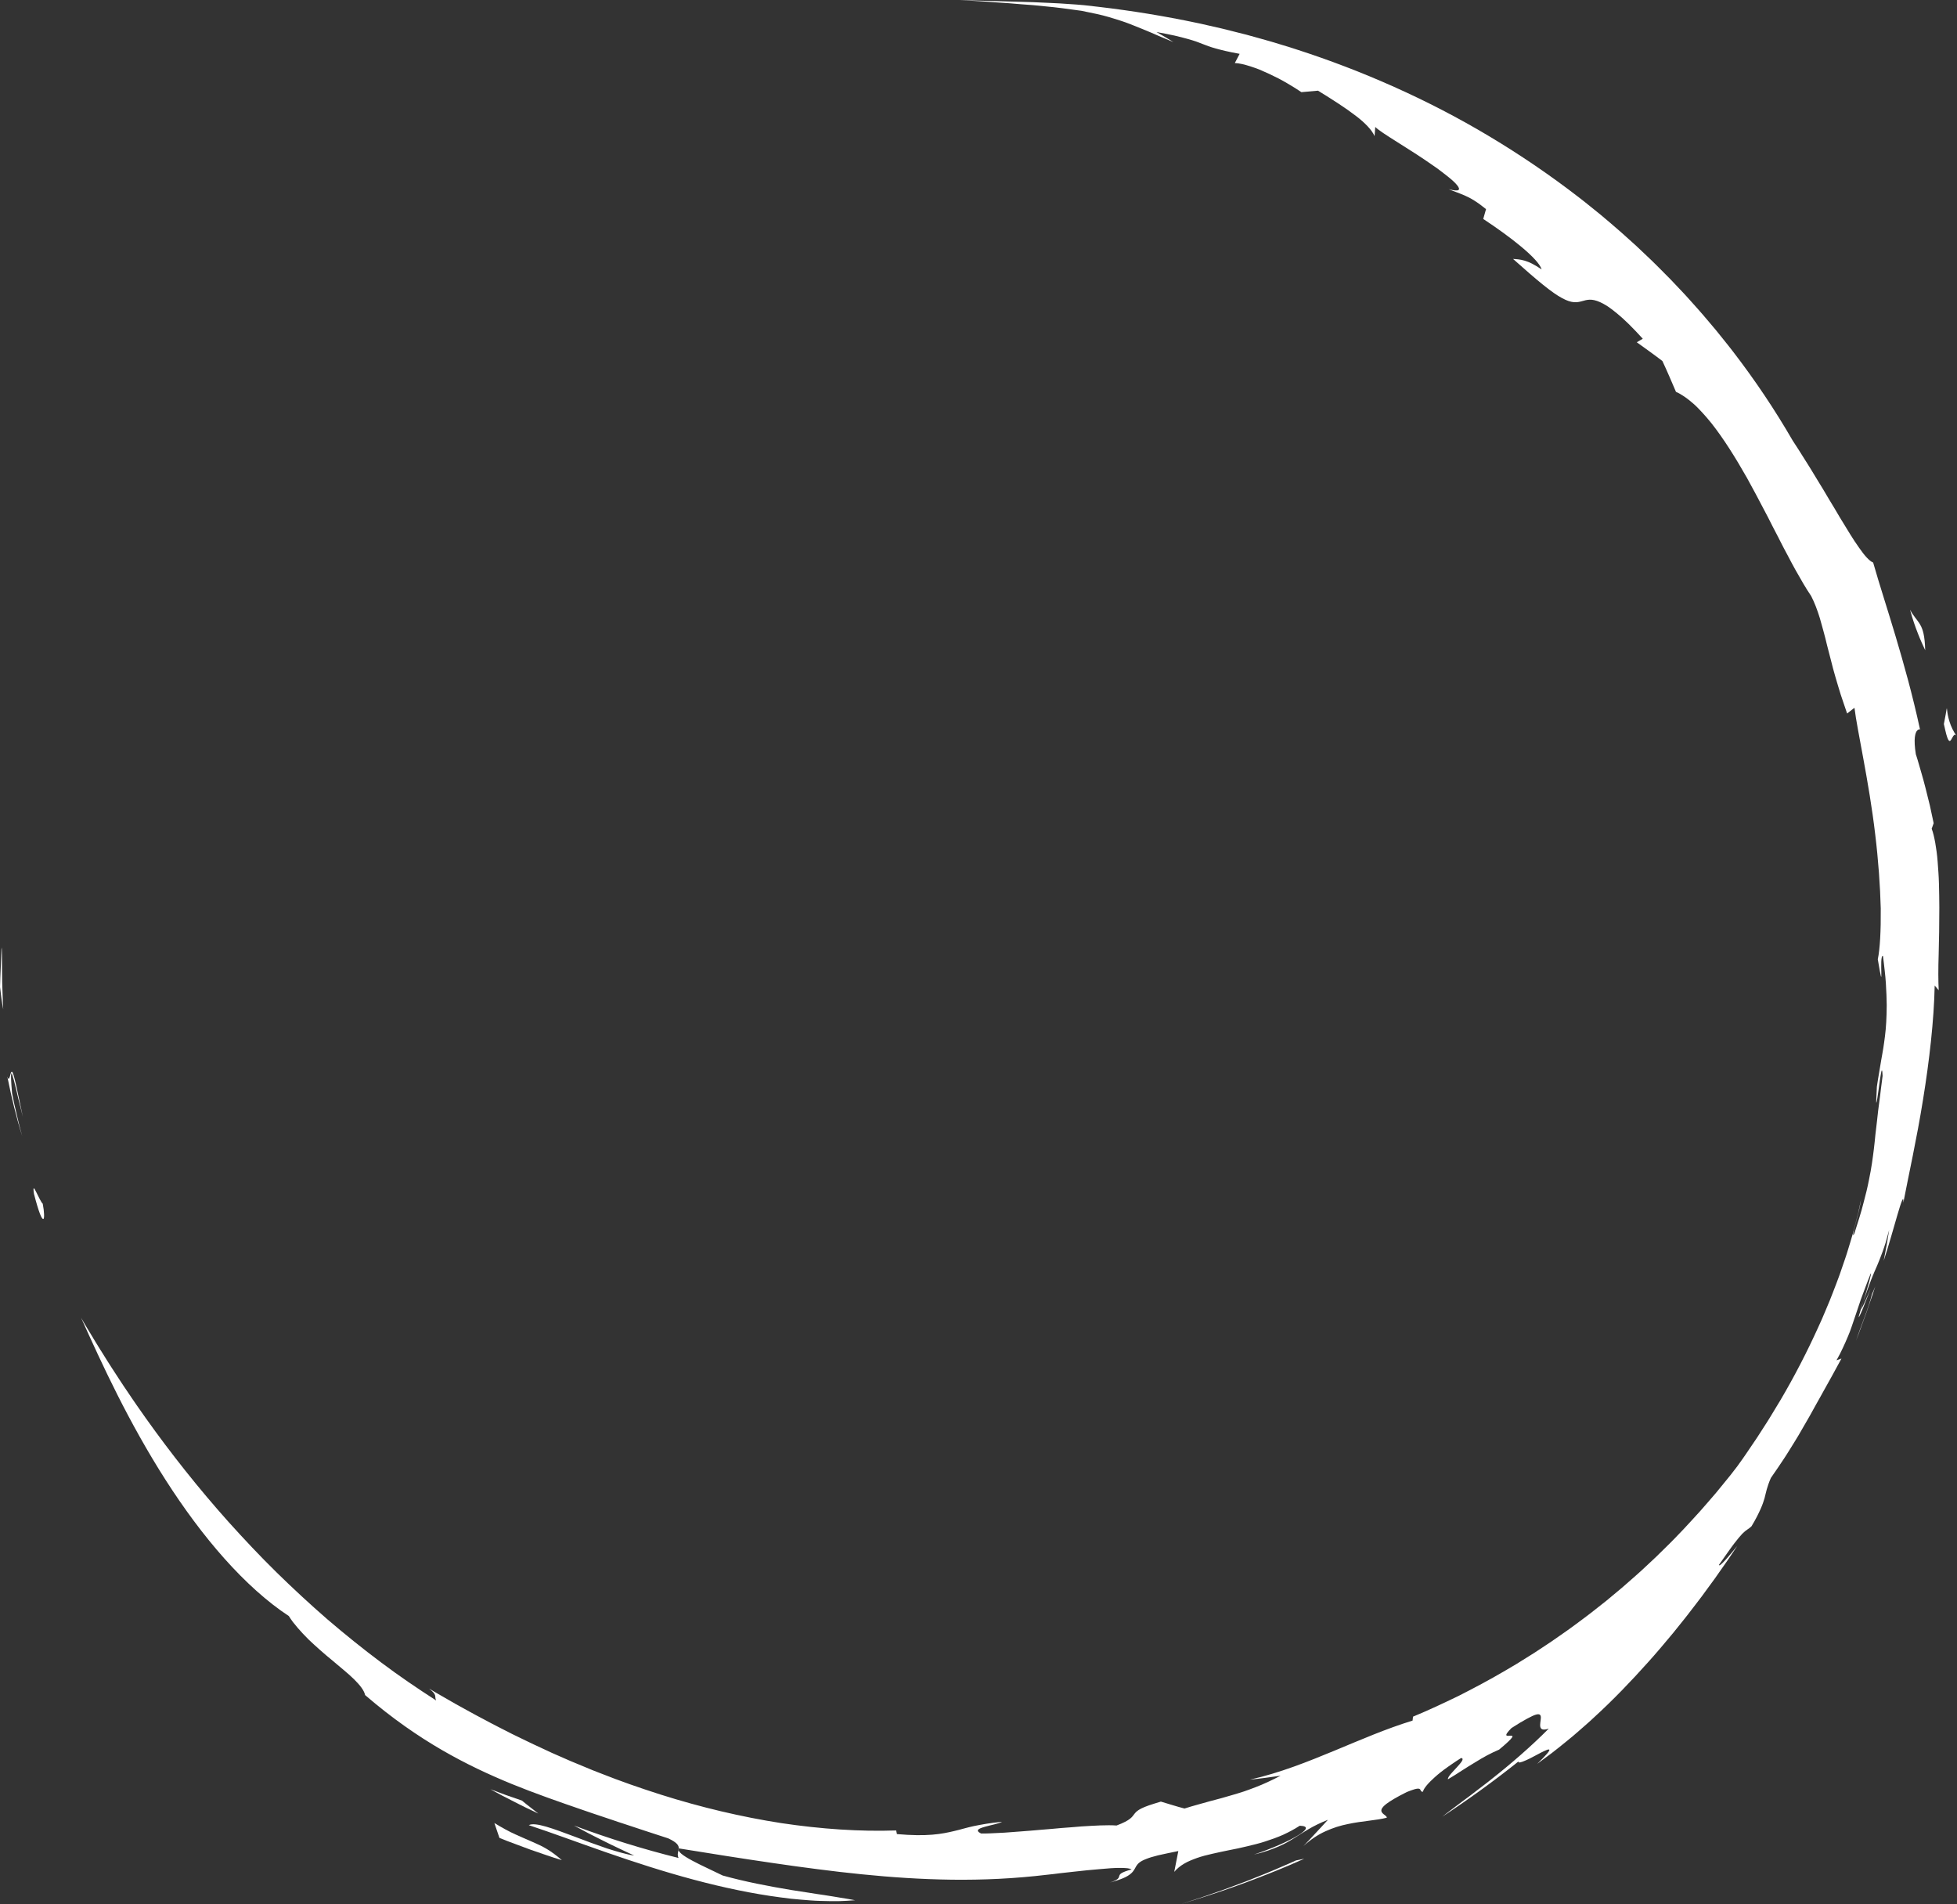 <?xml version="1.0" encoding="UTF-8" standalone="no"?><svg xmlns="http://www.w3.org/2000/svg" xmlns:xlink="http://www.w3.org/1999/xlink" fill="#ffffff" height="1567.4" preserveAspectRatio="xMidYMid meet" version="1" viewBox="694.4 716.3 1611.2 1567.4" width="1611.2" zoomAndPan="magnify"><rect x="694.4" y="716.3" width="1611.2" height="1567.4" fill="#333333" stroke="none"/><g id="change1_1"><path d="M696.01,1502.77c-0.16-9.06-0.35-7.65-0.55-1.44c-0.12,3.11-0.29,7.43-0.48,12.24c-0.2,4.82-0.48,10.14-0.56,15.25 c0.34,3.08,0.73,6.15,1.15,9.21l0.66,4.6c0.23,1.53,0.54,3.06,0.82,4.58c-0.26-3.7-0.35-7.4-0.48-11.11L696.2,1525 C696.05,1517.59,696.07,1510.18,696.01,1502.77z"/><path d="M700.46,1602.64c3.3,16.51,7.19,32.89,12.22,48.93l-2.36-8.77c-0.75-2.93-1.41-5.88-2.11-8.83 c-1.38-5.9-2.78-11.8-3.88-17.75c-0.87-10.05-1.05-14.76-0.67-15.97c0.17-0.6,0.44-0.32,0.79,0.62c0.34,0.94,0.78,2.52,1.34,4.53 c1.08,4.02,2.41,9.74,3.7,15.36c1.36,5.62,2.79,11.13,3.7,14.8c-3.52-16.02-5.25-25.57-6.71-30.91c-1.35-5.35-2.02-6.55-2.62-6.01 C702.7,1599.74,702.17,1607.75,700.46,1602.64z"/><path d="M722.38,1699.14c2.02,7.79,3.63,13.02,4.88,16.27c1.23,3.26,2.21,4.5,2.76,4.39c0.58-0.12,0.73-1.6,0.66-3.9 c-0.07-2.3-0.45-5.39-1.09-8.69c-1.11-0.79-3.61-6.1-5.37-9.6C722.5,1694.09,721.34,1692.43,722.38,1699.14z"/><path d="M2234.46,1777.26c-3.7,8.39-7.84,18.35-7.95,16.67c-1.52,4.89-2.4,7.87-1.38,6.1c0.49-0.9,1.53-2.96,3.01-6.64 C2229.64,1789.71,2231.7,1784.45,2234.46,1777.26z"/><path d="M2226.51,1793.93c0.57-1.89,1.18-3.91,1.91-6.32c-0.67,1.95-1.26,3.58-1.99,5.81 C2226.31,1794.03,2226.5,1793.72,2226.51,1793.93z"/><path d="M1748.73,2178.07c-7.45,3.85-14.2,7.03-20.71,9.48c-3.24,1.26-6.4,2.41-9.5,3.48c-3.12,1.05-6.21,1.94-9.28,2.85 c-3.08,0.89-6.14,1.77-9.25,2.67c-3.12,0.83-6.28,1.67-9.53,2.53c-3.25,0.86-6.54,1.89-10.02,2.8c-3.47,0.95-7.06,2-10.83,3.2 c-1.64-0.44-3.26-0.85-4.89-1.33l-4.89-1.44l-9.69-2.93c-4.03,1.26-7.3,2.2-9.93,3.13c-2.63,0.92-4.63,1.76-6.18,2.54 c-3.11,1.56-4.45,2.93-5.5,4.23c-2.11,2.65-3.01,5.32-14.85,9.78c-8.05-0.55-18.02,0.1-28.79,0.75c-2.69,0.19-5.42,0.42-8.18,0.68 c-2.77,0.18-5.57,0.39-8.37,0.63c-2.8,0.23-5.61,0.49-8.4,0.76c-2.79,0.28-5.59,0.43-8.34,0.68c-5.51,0.42-10.88,1.03-15.99,1.32 c-5.1,0.38-9.9,0.74-14.24,1.07c-8.7,0.44-15.57,0.83-19.26,0.69c-5.18-2.54-2-4.07,3.01-5.5c5.02-1.46,11.9-2.66,14.29-4.12 c-9.85,0.88-17.05,2.27-23.12,3.49c-3.03,0.65-5.78,1.36-8.43,2.07c-1.32,0.36-2.62,0.71-3.91,1.06c-1.3,0.32-2.59,0.64-3.9,0.96 c-10.48,2.51-22.36,4.73-47.2,2.53l-0.62-2.99c-29.79,1.03-61.68-1.13-94.45-6.02c-32.74-5.08-66.34-13-99.64-23.57 c-16.64-5.31-33.27-11.09-49.66-17.6l-6.16-2.4l-6.11-2.54c-4.07-1.71-8.18-3.33-12.23-5.07c-4.04-1.77-8.08-3.54-12.12-5.32 l-3.03-1.32l-2.99-1.4l-5.99-2.79c-8.03-3.64-15.89-7.58-23.8-11.38c-7.79-4.02-15.65-7.88-23.29-12.07 c-7.75-4-15.28-8.29-22.87-12.43c-3.75-2.15-7.48-4.3-11.19-6.44c-1.86-1.07-3.72-2.14-5.58-3.2c-1.83-1.1-3.66-2.2-5.49-3.3 c7.25,5.71,4.09,6.14,5.86,9.84c-15.18-9.78-30.48-20.12-45.4-31.36c-14.96-11.19-29.69-23.06-44.14-35.43 c-14.34-12.47-28.38-25.44-41.99-38.79c-13.61-13.35-26.61-27.23-39.23-41.21c-25.12-28.06-48.01-57.11-68.34-85.67 c-2.52-3.59-5.02-7.15-7.5-10.68c-1.27-1.76-2.45-3.55-3.65-5.32c-1.2-1.78-2.4-3.55-3.58-5.31c-4.85-7.01-9.3-14.08-13.82-20.95 c-2.27-3.43-4.34-6.92-6.51-10.32c-1.07-1.71-2.14-3.41-3.2-5.09c-1.07-1.68-2.12-3.37-3.12-5.06 c-4.01-6.77-8.16-13.31-11.84-19.84c8.38,18.56,18.22,40.29,29.8,63.21c11.56,22.91,24.86,47.01,39.73,70.22 c14.85,23.22,31.27,45.53,48.54,64.87c17.25,19.35,35.33,35.68,52.93,47.21c1.04,1.64,2.18,3.29,3.39,4.94 c1.24,1.62,2.57,3.22,3.95,4.83c2.77,3.21,5.78,6.42,8.94,9.55c6.46,6.13,13.31,12.17,19.97,17.59c3.28,2.76,6.45,5.43,9.44,7.95 c2.99,2.51,5.74,4.94,8.12,7.29c4.72,4.74,8.16,8.93,9.02,12.93c22.42,19.3,43.29,33.63,63.1,45.15 c19.84,11.49,38.63,20.23,57.56,28c18.96,7.72,38.11,14.41,58.97,21.58c5.24,1.74,10.51,3.68,16.03,5.43 c2.74,0.92,5.51,1.84,8.32,2.78c1.4,0.48,2.81,0.96,4.23,1.45c1.43,0.46,2.87,0.93,4.32,1.4c11.58,3.84,23.84,7.91,37.09,12.18 c14.57,6.85,5.55,9.67,8.41,16.12c-29.07-7.24-57.85-16.14-86.11-26.71l12.19,6.52l12.36,6.23c4.11,2.12,8.29,4.08,12.47,6.06 l6.27,2.97c2.09,1,4.18,1.99,6.31,2.91c-3.05-0.38-6.51-1.22-10.31-2.23c-3.79-1.03-7.92-2.24-12.19-3.63 c-8.49-2.94-17.73-6.24-26.36-9.61c-17.37-6.48-32.7-12.37-37.9-9.52c19.29,6.38,40.9,14.44,63.89,22.44 c22.99,7.98,47.37,15.9,71.81,22.41c24.42,6.54,48.89,11.67,71.66,14.63c2.85,0.37,5.66,0.76,8.44,1.07 c2.79,0.26,5.56,0.51,8.28,0.77c5.45,0.46,10.74,0.92,15.9,1.03c5.15,0.16,10.13,0.25,14.91,0.21c4.79-0.15,9.39-0.4,13.75-0.76 c-3.98-0.77-8.1-1.48-12.32-2.12c-4.22-0.7-8.53-1.45-12.94-2.1c-2.21-0.32-4.44-0.65-6.68-0.98c-2.25-0.32-4.5-0.73-6.78-1.08 c-4.56-0.7-9.18-1.42-13.86-2.14c-18.64-3.12-37.98-6.79-56.42-11.93c-15.44-7.63-39.42-17.6-36.13-22.32 c26.87,4.36,52.25,8.38,77.05,11.99c6.21,0.85,12.37,1.71,18.5,2.64c6.15,0.8,12.27,1.58,18.36,2.44c6.1,0.75,12.19,1.5,18.28,2.25 c6.09,0.72,12.19,1.29,18.28,1.98c24.4,2.47,48.99,4.14,74.33,4.46c25.34,0.31,51.42-0.83,78.56-4.09c1.7-0.19,3.44-0.38,5.21-0.57 c1.76-0.22,3.56-0.44,5.37-0.67c3.62-0.44,7.31-0.85,11-1.22c3.69-0.32,7.34-0.84,10.93-1.18c3.58-0.37,7.07-0.69,10.39-0.94 c6.62-0.63,12.57-1.06,17.2-1.03c2.32,0.03,4.3,0.09,5.86,0.27c1.57,0.19,2.73,0.51,3.39,0.98c-4.38,1.21-6.78,2.19-8.16,3.01 c-1.37,0.85-1.7,1.61-1.93,2.38c-0.46,1.54-0.49,3.09-7.71,5.38c4.78-1.26,8.38-2.48,11.12-3.65c2.75-1.16,4.61-2.4,5.98-3.52 c2.72-2.27,3.38-4.34,4.6-6.33c1.22-1.99,3-3.88,7.93-5.78c2.45-1.01,5.69-2.03,10.03-3.09c2.17-0.53,4.63-1.07,7.4-1.62 c2.76-0.59,5.83-1.25,9.27-1.91c-1.08,5.68-2.19,11.4-3.36,17.14c2.28-2.71,5.04-4.93,8.21-6.78c3.16-1.87,6.75-3.29,10.61-4.68 c3.87-1.35,8.07-2.45,12.52-3.43c4.44-0.98,9.08-2.04,13.9-2.98c2.41-0.48,4.85-0.97,7.32-1.47c2.45-0.56,4.94-1.14,7.44-1.71 c4.99-1.21,10.08-2.38,15.03-4.03c4.97-1.61,9.92-3.35,14.67-5.47c4.74-2.18,9.32-4.63,13.64-7.44c3.96,0.17,5.41,0.94,4.96,2.41 c-0.45,1.47-2.87,3.43-6.71,5.74c-7.66,4.67-21.06,10.62-35.96,15.59c8.73-1.99,15.19-4.45,20.49-6.73 c5.31-2.26,9.33-4.75,13.13-7.12c7.62-4.72,14.14-9.57,27.28-14.75c-1.64,1.86-3.32,3.63-4.99,5.43l-5.05,5.43l-5.09,5.48 c-1.7,1.84-3.45,3.59-5.18,5.4c1.51-1.39,3.03-2.67,4.56-3.85c1.51-1.22,3.04-2.34,4.57-3.36c3.06-2.05,6.15-3.74,9.25-5.14 c3.12-1.36,6.17-2.61,9.24-3.57c3.07-0.97,6.12-1.73,9.14-2.34c11.98-2.58,23.37-2.96,32-5.22c0.27-1.78-4.23-2.92-4.45-5.69 c-0.11-1.38,0.84-3.16,3.98-5.59c3.16-2.38,8.4-5.61,16.94-9.84c1.9-0.78,3.48-1.34,4.78-1.78c1.29-0.45,2.31-0.73,3.12-0.89 c1.63-0.31,2.43-0.12,2.89,0.26c0.92,0.77,0.48,2.33,2.58,2.1c0.23-1.77,2.73-5.46,7.89-10.22c2.54-2.45,5.74-5.17,9.66-8.08 c1.95-1.47,4.12-2.92,6.4-4.52c2.29-1.59,4.76-3.22,7.42-4.89c2.94,0.36,0.11,3.7-3.39,7.52c-0.88,0.95-1.79,1.94-2.67,2.9 c-0.89,0.94-1.75,1.88-2.49,2.76c-1.47,1.76-2.47,3.33-2.33,4.37c2.04-1.25,4.04-2.47,5.99-3.66c1.94-1.21,3.81-2.45,5.65-3.62 c3.68-2.36,7.22-4.59,10.68-6.64c3.42-2.11,6.72-4.09,10.02-5.85c3.28-1.78,6.6-3.26,9.84-4.69c13.1-10.93,11.93-11.57,9.34-11.45 c-2.6,0.13-6.55,1.1,0.81-6.28c5.43-3.5,9.68-6.03,12.99-7.79c3.3-1.78,5.61-2.87,7.29-3.31c3.34-0.91,3.99,0.55,3.92,2.77 c-0.15,4.41-3.2,12.05,6.52,8.77c-14.12,14.27-31.51,29.35-47.8,42.13c-2,1.65-4.05,3.17-6.04,4.69c-1.99,1.52-3.95,3.02-5.86,4.48 c-1.91,1.47-3.78,2.9-5.59,4.29c-1.84,1.36-3.62,2.67-5.34,3.94c-3.44,2.55-6.62,4.95-9.46,7.15c-2.86,2.18-5.43,4.09-7.56,5.82 c21.65-14.24,42.58-29.39,62.69-45.45c-0.35,1.54,2.34,0.73,6.11-0.94c0.94-0.42,1.95-0.89,2.99-1.39 c1.02-0.53,2.09-1.08,3.16-1.64c2.14-1.13,4.31-2.27,6.22-3.28c7.72-3.94,11.9-5.26-3.03,9.21c3.94-2.85,7.88-5.79,11.86-8.78 c3.97-3,7.85-6.21,11.8-9.39c1.96-1.61,3.95-3.2,5.91-4.85c1.93-1.68,3.88-3.36,5.83-5.05c1.94-1.7,3.88-3.41,5.83-5.12 c1.96-1.7,3.87-3.47,5.77-5.26c15.42-14.09,30.22-29.48,44.32-45.26c7.09-7.85,13.85-15.96,20.54-23.97 c3.26-4.07,6.51-8.12,9.74-12.14c1.63-1.99,3.16-4.07,4.73-6.09c1.56-2.03,3.11-4.05,4.66-6.06c1.54-2.02,3.1-4,4.59-6.03 c1.48-2.03,2.96-4.05,4.43-6.06c1.47-2.01,2.93-4.01,4.39-5.99c0.72-0.99,1.45-1.99,2.17-2.97c0.7-1,1.4-2.01,2.09-3.01 c2.79-3.98,5.55-7.91,8.27-11.79c2.64-3.93,5.25-7.8,7.82-11.61c-3.37,3.96-7.03,8.63-10.02,11.83c-2.97,3.21-5.08,5.1-5.06,3.72 c5.48-7.72,9.32-13.36,12.38-17.36c1.52-2.01,2.82-3.63,3.94-4.95c1.1-1.34,2.02-2.39,2.84-3.23c3.26-3.36,4.7-3.4,7.57-6.12 c3.66-6,5.87-10.63,7.5-14.25c1.61-3.64,2.52-6.36,3.23-8.81c1.32-4.95,1.81-8.83,5.23-16.75c4.13-5.84,7.64-11.18,10.87-16 c1.63-2.4,3.03-4.76,4.44-6.98c1.39-2.23,2.7-4.35,3.97-6.38c1.25-2.04,2.48-3.97,3.58-5.88c1.1-1.91,2.17-3.75,3.2-5.54 c2.06-3.57,4.01-6.94,5.92-10.25c1.85-3.34,3.67-6.63,5.54-10.01c1.88-3.38,3.89-6.81,5.9-10.57c2.05-3.74,4.27-7.71,6.74-12.08 c2.41-4.41,5.04-9.22,7.97-14.6l-4.09,1.44c1.04-1.9,2.01-3.7,2.91-5.43c0.89-1.73,1.66-3.41,2.42-5c1.49-3.19,2.78-6.1,3.92-8.83 c0.56-1.37,1.1-2.69,1.62-3.97c0.5-1.29,0.94-2.57,1.38-3.81c0.88-2.49,1.68-4.91,2.5-7.34c0.82-2.43,1.65-4.87,2.52-7.45 c0.84-2.59,1.73-5.31,2.77-8.25c1.04-2.94,2.21-6.11,3.58-9.62c1.31-3.52,2.79-7.4,4.54-11.71c1.26-1.75-2.61,12.01-6.1,22.95 c1.34-3.91,2.54-7.27,3.65-10.22c1.07-2.96,2-5.53,2.9-7.82c1.78-4.57,3.34-8.04,4.85-11.49c1.45-3.48,2.86-6.94,4.5-11.47 c0.81-2.27,1.72-4.79,2.6-7.74c0.87-2.96,1.8-6.32,2.82-10.23c-0.7,4.24-1.37,8.5-2.12,12.75l-2.4,12.71 c8.17-24.51,16.89-61.37,16.17-47.79c4.26-22.24,11.04-52.55,16.18-84.64c5.22-32.06,9.09-65.86,9.62-94.1l3.31,3.86 c-0.37-7.34-0.43-17.72-0.03-29.59c0.07-5.93,0.21-12.24,0.39-18.72c0.05-6.48,0.1-13.14,0.15-19.76c0-6.63-0.17-13.23-0.31-19.6 c-0.05-3.19-0.26-6.31-0.44-9.35c-0.19-3.04-0.4-6-0.63-8.84c-0.41-5.7-1.18-10.93-1.98-15.52c-0.84-4.58-1.73-8.52-2.93-11.57 l1.63-4.57l-3.07-14.34l-3.54-14.23c-1.15-4.74-2.52-9.44-3.87-14.13l-2.04-7.03l-1.03-3.51l-1.12-3.48 c-2.07-13.03-0.5-17.88,1.16-19.63c1.7-1.77,3.61-0.45,2.19-1.22c-6.19-28.55-13.28-53.67-20-76.2 c-6.71-22.55-13.28-42.43-18.5-60.79c-3.14-1.24-7.05-5.68-11.61-12.24c-4.69-6.5-9.87-15.2-15.77-24.87 c-1.44-2.43-2.91-4.94-4.42-7.49c-1.53-2.53-3.1-5.12-4.69-7.75c-1.56-2.64-3.15-5.31-4.74-8.01c-1.6-2.7-3.3-5.37-4.95-8.09 c-1.65-2.72-3.31-5.44-4.96-8.17c-1.64-2.74-3.39-5.4-5.07-8.09c-3.39-5.36-6.67-10.69-10.05-15.73 c-14.63-25.3-31.12-49.89-49.25-73.42c-2.24-2.96-4.6-5.83-6.91-8.75c-2.33-2.9-4.62-5.83-7-8.7c-2.4-2.84-4.81-5.69-7.22-8.54 c-2.41-2.84-4.8-5.71-7.31-8.47c-4.99-5.55-9.88-11.21-15.08-16.58l-7.72-8.15c-2.6-2.69-5.27-5.31-7.91-7.97 c-2.66-2.63-5.26-5.33-7.98-7.91l-8.15-7.73l-4.08-3.86l-4.17-3.77l-8.36-7.51c-5.6-4.97-11.37-9.76-17.08-14.61l-8.75-7.05 c-2.93-2.33-5.8-4.73-8.8-6.97c-23.68-18.32-48.42-35.15-73.9-50.39c-25.47-15.26-51.74-28.8-78.41-40.73 c-26.66-11.94-53.73-22.25-80.88-31c-3.37-1.15-6.8-2.15-10.19-3.19c-3.4-1.03-6.79-2.06-10.18-3.09c-6.8-1.97-13.62-3.8-20.38-5.7 c-6.82-1.71-13.6-3.46-20.37-5.11c-3.4-0.77-6.79-1.54-10.18-2.31l-5.07-1.16l-2.53-0.58l-2.54-0.52 c-27.06-5.73-53.91-10.06-80.35-13.17c-3.95-0.51-8.09-0.98-12.39-1.42c-4.3-0.45-8.78-0.69-13.38-1.02 c-9.18-0.73-18.9-0.95-28.82-1.48c-19.85-0.58-40.69-1.18-60.51-1.75c6.06,0.35,11.44,0.67,16.3,0.95 c4.86,0.21,9.19,0.67,13.18,0.92c3.99,0.27,7.63,0.52,11.1,0.75c3.46,0.29,6.75,0.56,10.03,0.83c3.28,0.25,6.55,0.49,9.99,0.75 c3.43,0.34,7.02,0.7,10.94,1.08c7.85,0.69,16.99,1.92,28.78,3.57c4.4,0.85,8.44,1.69,12.19,2.53c3.76,0.84,7.24,1.67,10.49,2.65 c3.26,0.95,6.31,1.89,9.24,2.86c2.92,0.97,5.73,1.91,8.46,3.01c5.47,2.15,10.76,4.32,16.46,6.7c5.67,2.52,11.77,5.08,18.87,8 c-4.59-2.9-9.28-5.59-13.98-8.29c5.88,1.11,10.82,2.01,14.96,2.95c4.14,0.97,7.53,1.84,10.39,2.64c2.86,0.8,5.19,1.5,7.21,2.19 c2.01,0.73,3.73,1.4,5.36,2.04c3.27,1.28,6.25,2.46,10.75,3.69c4.49,1.26,10.45,2.78,19.83,4.45l-3.97,7.6 c3.43,0.05,7.85,1.14,12.79,2.69c2.46,0.79,5.05,1.71,7.68,2.74c2.61,1.09,5.27,2.28,7.92,3.52c2.64,1.24,5.27,2.53,7.81,3.83 c2.54,1.3,4.95,2.72,7.24,4.04c4.56,2.68,8.53,5.15,11.38,7.13c4.51-0.37,9.07-0.78,13.69-1.22c12.89,7.93,23.31,14.68,31.14,20.74 c1.96,1.51,3.78,2.93,5.39,4.39c1.62,1.46,3.07,2.86,4.36,4.24c2.58,2.75,4.48,5.38,5.66,7.99l0.58-7.54 c3.98,4.5,28.74,18.43,47.18,31.5c1.16,0.8,2.3,1.59,3.42,2.37c1.09,0.81,2.16,1.61,3.2,2.38c2.07,1.56,4.01,3.05,5.76,4.46 c3.5,2.81,6.26,5.28,7.83,7.28c3.18,3.95,1.85,5.59-6.91,3.29c3.9,1.71,7.92,2.92,12.87,5.06c4.97,2.09,10.65,5.47,17.85,11.35 l-2.31,8.09c22.12,14.53,45.58,32.78,48.08,41.54c-2.97-2.01-5.56-3.55-7.86-4.73c-2.29-1.19-4.37-1.93-6.21-2.49 c-3.7-1.09-6.6-1.24-9.45-1.4c20.56,18.35,32.27,27.98,40.41,32.27c8.03,4.4,12.28,3.62,16.31,2.51c4.02-1.09,7.77-2.47,15.04,0.84 c1.81,0.83,3.86,1.94,6.18,3.44c2.29,1.52,4.82,3.45,7.69,5.83c5.79,4.7,12.68,11.46,21.17,20.8l-4.95,2.9 c7.01,5.08,14.18,10.1,21.1,15.44c3.95,8.38,7.54,16.95,11.17,25.37c4.66,2.06,9.44,5.44,14.4,9.8c0.61,0.55,1.23,1.11,1.86,1.68 c0.6,0.59,1.21,1.2,1.82,1.81c1.22,1.24,2.45,2.53,3.68,3.88c2.46,2.71,5.01,5.59,7.49,8.72c9.9,12.54,19.75,28.25,29.24,45 c4.6,8.47,9.34,17.05,13.79,25.76c1.14,2.16,2.27,4.32,3.41,6.48c1.1,2.17,2.2,4.34,3.29,6.5c1.11,2.15,2.22,4.29,3.32,6.42 c0.56,1.06,1.12,2.12,1.67,3.18c0.54,1.07,1.07,2.13,1.6,3.19c2.13,4.24,4.32,8.38,6.51,12.42c2.14,4.06,4.21,8.07,6.38,11.9 c1.1,1.91,2.18,3.8,3.25,5.66c1.04,1.87,2.09,3.7,3.15,5.49c2.12,3.58,4.26,7,6.45,10.22c2.77,5.36,5.06,11.45,7.15,18.21 c1,3.4,1.97,6.96,2.97,10.67c0.49,1.86,1,3.75,1.51,5.68c0.47,1.94,0.96,3.93,1.45,5.95c1,4.04,2.07,8.23,3.25,12.57 c1.07,4.37,2.28,8.89,3.64,13.55c1.43,4.64,2.73,9.52,4.36,14.52c0.81,2.5,1.67,5.04,2.57,7.62c0.84,2.6,1.74,5.24,2.69,7.93 l6.05-4.75c2.23,18.59,12.02,61.06,17.05,104.02c2.62,21.45,4.13,42.94,4.59,61.21c0.17,18.28-0.62,33.3-2.43,41.85 c2.9,17.28,3,16.42,2.91,11.26c-0.1-5.15-0.46-14.51,1.32-14.13c0.58,4.23,1.02,8.22,1.44,11.99c0.4,3.77,0.81,7.33,0.98,10.69 c0.4,6.71,0.67,12.63,0.7,17.92c-0.07,10.57-0.55,18.66-1.46,25.67c-0.42,3.51-0.91,6.76-1.39,9.94c-0.48,3.18-1.12,6.27-1.66,9.49 c-0.56,3.21-1.13,6.54-1.7,10.16c-0.61,3.62-1.3,7.53-1.91,11.93c-0.23,5.24-0.36,8.69-0.49,10.72c-0.09,2.04-0.04,2.69,0.12,2.37 c0.3-0.65,1.12-5.18,1.74-10.36c0.67-5.17,1.46-10.93,2.07-13.99c0.54-3.06,1.1-3.4,1.29,2.31c-0.54,3.98-1.01,7.67-1.43,11.11 c-0.41,3.44-0.75,6.63-1.2,9.59c-0.82,5.92-1.42,11.01-1.88,15.58c-0.55,4.55-1.06,8.57-1.45,12.4c-0.4,3.83-0.7,7.47-1.19,11.2 c-0.91,7.47-1.92,15.43-4.19,26.31c-0.55,2.72-1.15,5.64-1.91,8.75c-0.8,3.11-1.65,6.44-2.58,10.05 c-1.78,7.23-4.44,15.37-7.46,24.89c-0.99,1.77-1.17,1.4-0.86-0.27c0.28-1.68,1.02-4.67,1.92-8.14c0.88-3.48,2.01-7.4,2.83-11.02 c0.79-3.62,1.45-6.89,1.69-8.95c-0.7,3.44-1.42,7.07-2.27,10.85c-0.93,3.76-1.94,7.67-3,11.73c-0.54,2.03-1.07,4.1-1.65,6.2 c-0.62,2.09-1.25,4.21-1.88,6.36c-0.66,2.15-1.32,4.33-2,6.55c-0.7,2.21-1.35,4.46-2.14,6.7c-1.54,4.5-3.12,9.11-4.74,13.82 c-1.66,4.7-3.56,9.42-5.39,14.25c-1.81,4.84-3.84,9.7-5.93,14.6c-1.04,2.45-2.09,4.92-3.14,7.41c-1.08,2.47-2.23,4.93-3.35,7.42 c-9.02,19.86-19.41,40.02-30.78,59.32c-2.87,4.81-5.77,9.58-8.66,14.31c-1.41,2.39-2.96,4.68-4.44,7.01 c-1.49,2.32-2.97,4.63-4.45,6.93c-0.74,1.15-1.48,2.29-2.22,3.43c-0.76,1.13-1.53,2.25-2.29,3.37c-1.52,2.24-3.03,4.46-4.53,6.68 c-1.51,2.2-2.95,4.43-4.5,6.57c-1.54,2.15-3.06,4.28-4.57,6.39c-1.82,2.36-3.66,4.75-5.53,7.17c-1.93,2.38-3.89,4.78-5.88,7.22 c-1.98,2.43-3.99,4.89-6.03,7.38c-2.1,2.44-4.22,4.9-6.37,7.39c-2.17,2.47-4.3,5.01-6.55,7.5c-2.25,2.48-4.53,4.98-6.83,7.5 c-4.54,5.08-9.38,10.06-14.26,15.12c-2.42,2.55-4.96,5.02-7.51,7.52c-2.54,2.49-5.1,5-7.67,7.53c-2.59,2.5-5.27,4.95-7.93,7.44 c-2.67,2.47-5.3,5.01-8.08,7.41c-2.76,2.42-5.53,4.85-8.31,7.3c-1.4,1.21-2.77,2.45-4.19,3.65c-1.43,1.19-2.85,2.38-4.28,3.57 c-2.86,2.38-5.72,4.76-8.6,7.16c-2.94,2.31-5.88,4.63-8.83,6.96c-5.84,4.69-11.95,9.11-17.98,13.6c-2.99,2.27-6.13,4.37-9.19,6.55 c-3.09,2.15-6.13,4.34-9.25,6.44c-3.13,2.07-6.26,4.14-9.38,6.21l-4.68,3.08l-4.76,2.97c-3.16,1.97-6.31,3.94-9.46,5.91 c-3.17,1.92-6.38,3.77-9.56,5.65c-12.7,7.48-25.58,14.28-38.2,20.71c-12.79,6.19-25.31,12.05-37.66,17.15l-0.36,3.24 c-21.68,6.65-42.54,15.72-64.41,24.8c-21.84,9.03-44.66,18.22-69.56,23.83l6.32-0.71c2.12-0.22,4.22-0.49,6.32-0.78 L1748.73,2178.07z"/><path d="M1101.42,2217.02l4.16,12.22l6.34,2.55l6.41,2.4l12.8,4.76c8.62,2.95,17.15,6.03,25.84,8.66 c-2.14-1.94-4.21-3.61-6.25-5.09c-2.02-1.52-3.99-2.85-5.98-4.04c-3.96-2.39-7.96-4.21-12.25-6.05c-4.25-1.9-8.81-3.78-13.93-6.12 c-2.57-1.15-5.25-2.51-8.08-4.05C1107.64,2220.72,1104.63,2218.99,1101.42,2217.02z"/><path d="M1124.07,2198.52l-13.05-4.51c-4.33-1.56-8.63-3.21-12.96-4.83l9.76,5.25c3.26,1.73,6.58,3.36,9.87,5.05 c3.3,1.66,6.57,3.38,9.9,4.98l10,4.77l-6.79-5.32l-3.38-2.65L1124.07,2198.52z"/><path d="M1768.2,2246.42l-6.8,1.38c-3.81,1.8-7.69,3.4-11.56,5.08c-3.87,1.65-7.73,3.37-11.63,4.96l-11.74,4.72 c-1.96,0.78-3.91,1.6-5.89,2.34l-5.93,2.22l-11.88,4.45l-11.99,4.18l-6,2.09l-6.05,1.96l-12.12,3.91 c8.66-2.69,17.35-5.18,25.91-8.12c4.28-1.45,8.59-2.79,12.85-4.32l12.75-4.57C1735.04,2260.43,1751.8,2253.81,1768.2,2246.42z"/><path d="M2235.58,1781.65c-2.73,11.39-9.31,26.77-13.13,38.3c0.71-1.84,1.46-3.67,2.14-5.53l2.03-5.57l4.07-11.12 c1.32-3.72,2.57-7.47,3.85-11.19c1.25-3.74,2.61-7.44,3.76-11.22l-1.32,3.18L2235.58,1781.65z"/><path d="M2305.58,1322.63c-6.09-8.3-7.66-17.47-8.08-21.38c-0.43-3.91,0.01-2.31-2.7,11.09c0.84,3.58,1.38,6.35,1.97,8.4 c0.57,2.06,1.07,3.44,1.52,4.3c0.91,1.72,1.64,1.4,2.35,0.4C2302.05,1323.46,2303.38,1318.75,2305.58,1322.63z"/><path d="M2266.92,1218.16c2.2,8.21,4.44,14.4,6.5,19.64c2.04,5.25,4.02,9.52,6,13.77c-0.3-11.66-1.87-17.31-4.29-21.3 C2272.77,1226.25,2269.83,1223.75,2266.92,1218.16z"/></g></svg>